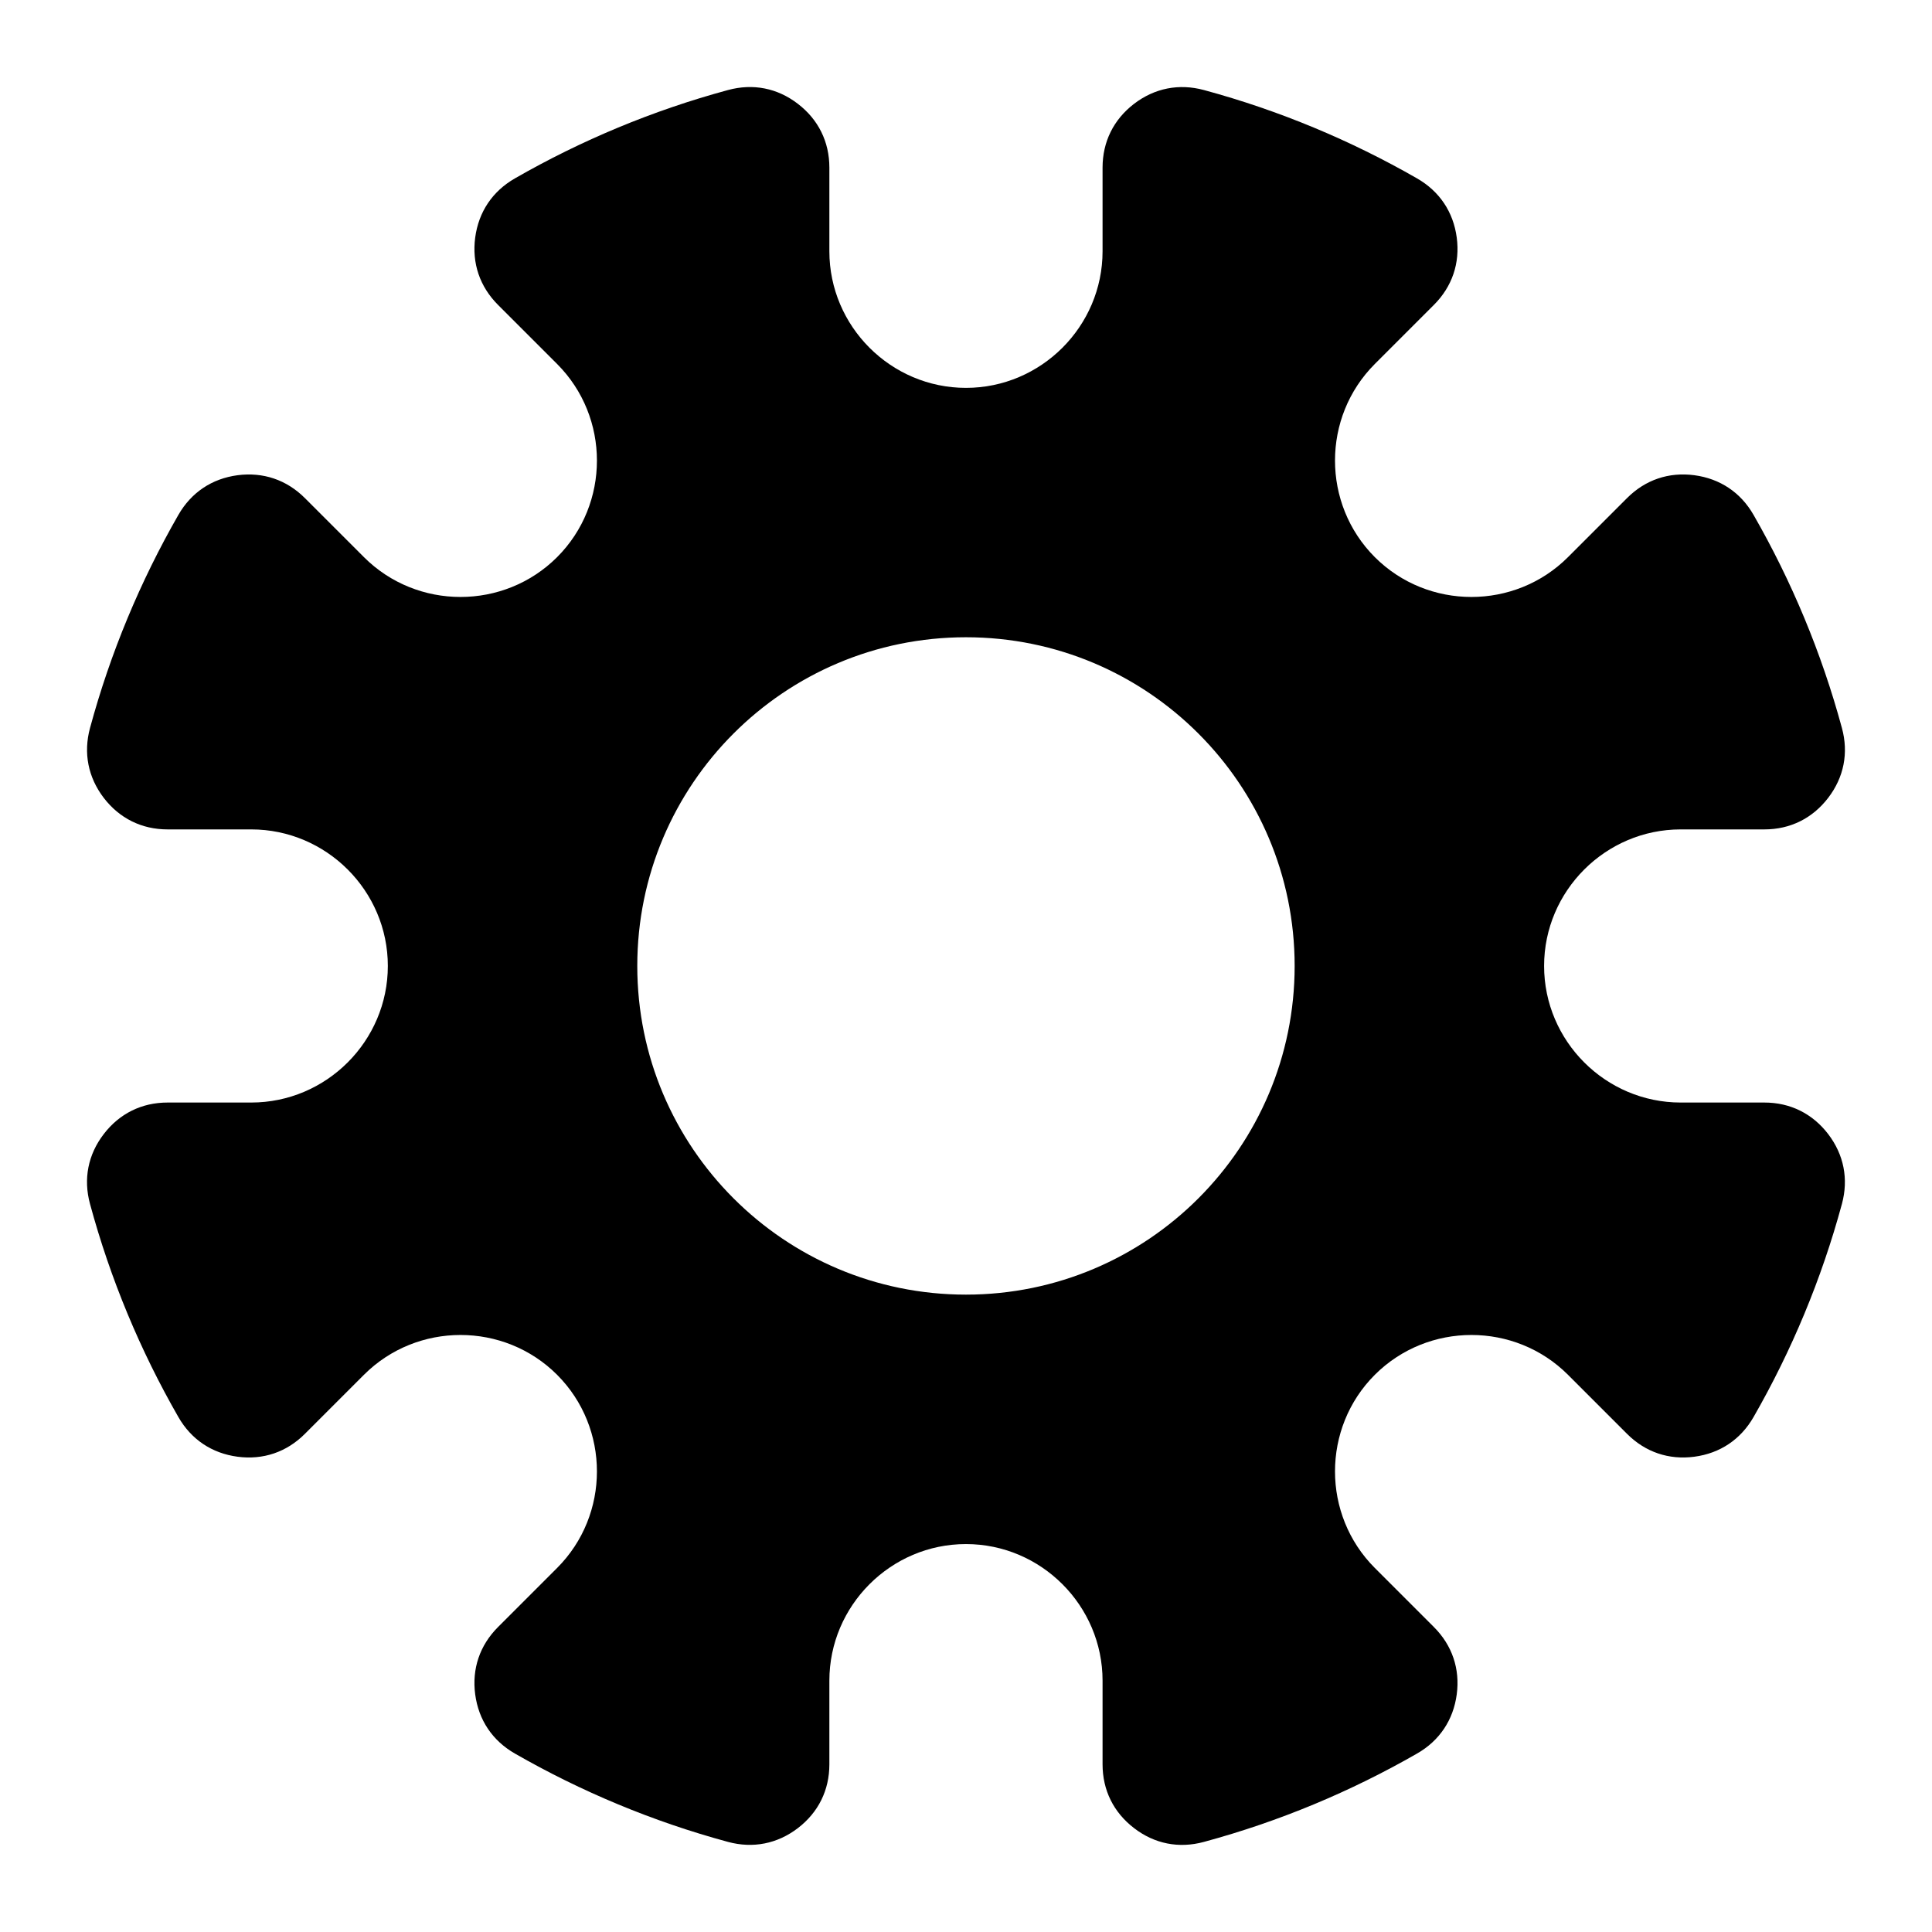 <?xml version="1.0" encoding="UTF-8"?>
<!-- Uploaded to: SVG Find, www.svgrepo.com, Generator: SVG Find Mixer Tools -->
<svg fill="#000000" width="800px" height="800px" version="1.1" viewBox="144 144 512 512" xmlns="http://www.w3.org/2000/svg">
 <path d="m463.05 167.86c19.98 5.41 38.934 13.348 56.496 23.426 5.941 3.414 9.598 8.871 10.504 15.66 0.906 6.785-1.211 13.012-6.047 17.852l-15.66 15.66c-14.07 14.07-14.07 37.105 0 51.191 14.07 14.07 37.121 14.07 51.191 0l15.66-15.66c4.836-4.836 11.062-6.953 17.852-6.047 6.785 0.906 12.258 4.566 15.66 10.504 10.082 17.562 18.016 36.516 23.426 56.496 1.797 6.606 0.527 13.059-3.644 18.5-4.172 5.441-10.066 8.359-16.914 8.359h-22.172c-19.906 0-36.199 16.293-36.199 36.184 0 19.906 16.293 36.199 36.199 36.199h22.172c6.848 0 12.742 2.918 16.914 8.359 4.156 5.441 5.426 11.895 3.644 18.5-5.41 19.98-13.348 38.934-23.426 56.496-3.414 5.941-8.871 9.598-15.66 10.504-6.785 0.906-13.012-1.211-17.852-6.047l-15.66-15.66c-14.07-14.07-37.105-14.07-51.191 0-14.07 14.07-14.07 37.121 0 51.191l15.66 15.66c4.836 4.836 6.953 11.078 6.047 17.852-0.906 6.785-4.566 12.258-10.504 15.66-17.562 10.082-36.516 18.016-56.496 23.426-6.621 1.797-13.074 0.527-18.5-3.644-5.441-4.172-8.359-10.051-8.359-16.914v-22.172c0-19.906-16.293-36.199-36.199-36.199s-36.199 16.293-36.199 36.199v22.172c0 6.863-2.918 12.742-8.359 16.914-5.441 4.156-11.895 5.426-18.5 3.644-19.98-5.41-38.934-13.348-56.496-23.426-5.941-3.414-9.598-8.871-10.504-15.66-0.906-6.785 1.211-13.012 6.047-17.852l15.66-15.66c14.07-14.07 14.07-37.105 0-51.191-14.07-14.07-37.121-14.07-51.191 0l-15.66 15.66c-4.836 4.836-11.062 6.953-17.852 6.047-6.785-0.906-12.258-4.566-15.66-10.504-10.082-17.562-18.016-36.516-23.426-56.496-1.797-6.606-0.527-13.074 3.644-18.5 4.172-5.441 10.066-8.359 16.914-8.359h22.172c19.906 0 36.199-16.293 36.199-36.199s-16.293-36.184-36.199-36.184h-22.172c-6.848 0-12.742-2.918-16.914-8.359-4.156-5.441-5.426-11.895-3.644-18.5 5.41-19.98 13.348-38.934 23.426-56.496 3.414-5.941 8.871-9.598 15.66-10.504 6.785-0.891 13.012 1.211 17.852 6.047l15.66 15.66c14.07 14.07 37.105 14.07 51.191 0 14.07-14.07 14.07-37.105 0-51.191l-15.66-15.66c-4.836-4.836-6.953-11.062-6.047-17.852 0.906-6.785 4.566-12.242 10.504-15.66 17.562-10.082 36.516-18.016 56.496-23.426 6.621-1.797 13.074-0.527 18.5 3.644 5.441 4.172 8.359 10.066 8.359 16.914v22.172c0 19.906 16.293 36.199 36.199 36.199s36.199-16.293 36.199-36.199v-22.172c0-6.848 2.918-12.742 8.359-16.914 5.441-4.156 11.895-5.426 18.5-3.644zm-63.059 145.02c48.109 0 87.105 38.996 87.105 87.105 0 48.109-38.996 87.105-87.105 87.105s-87.105-38.996-87.105-87.105c0-48.109 38.996-87.105 87.105-87.105z" fill-rule="evenodd"/>
</svg>